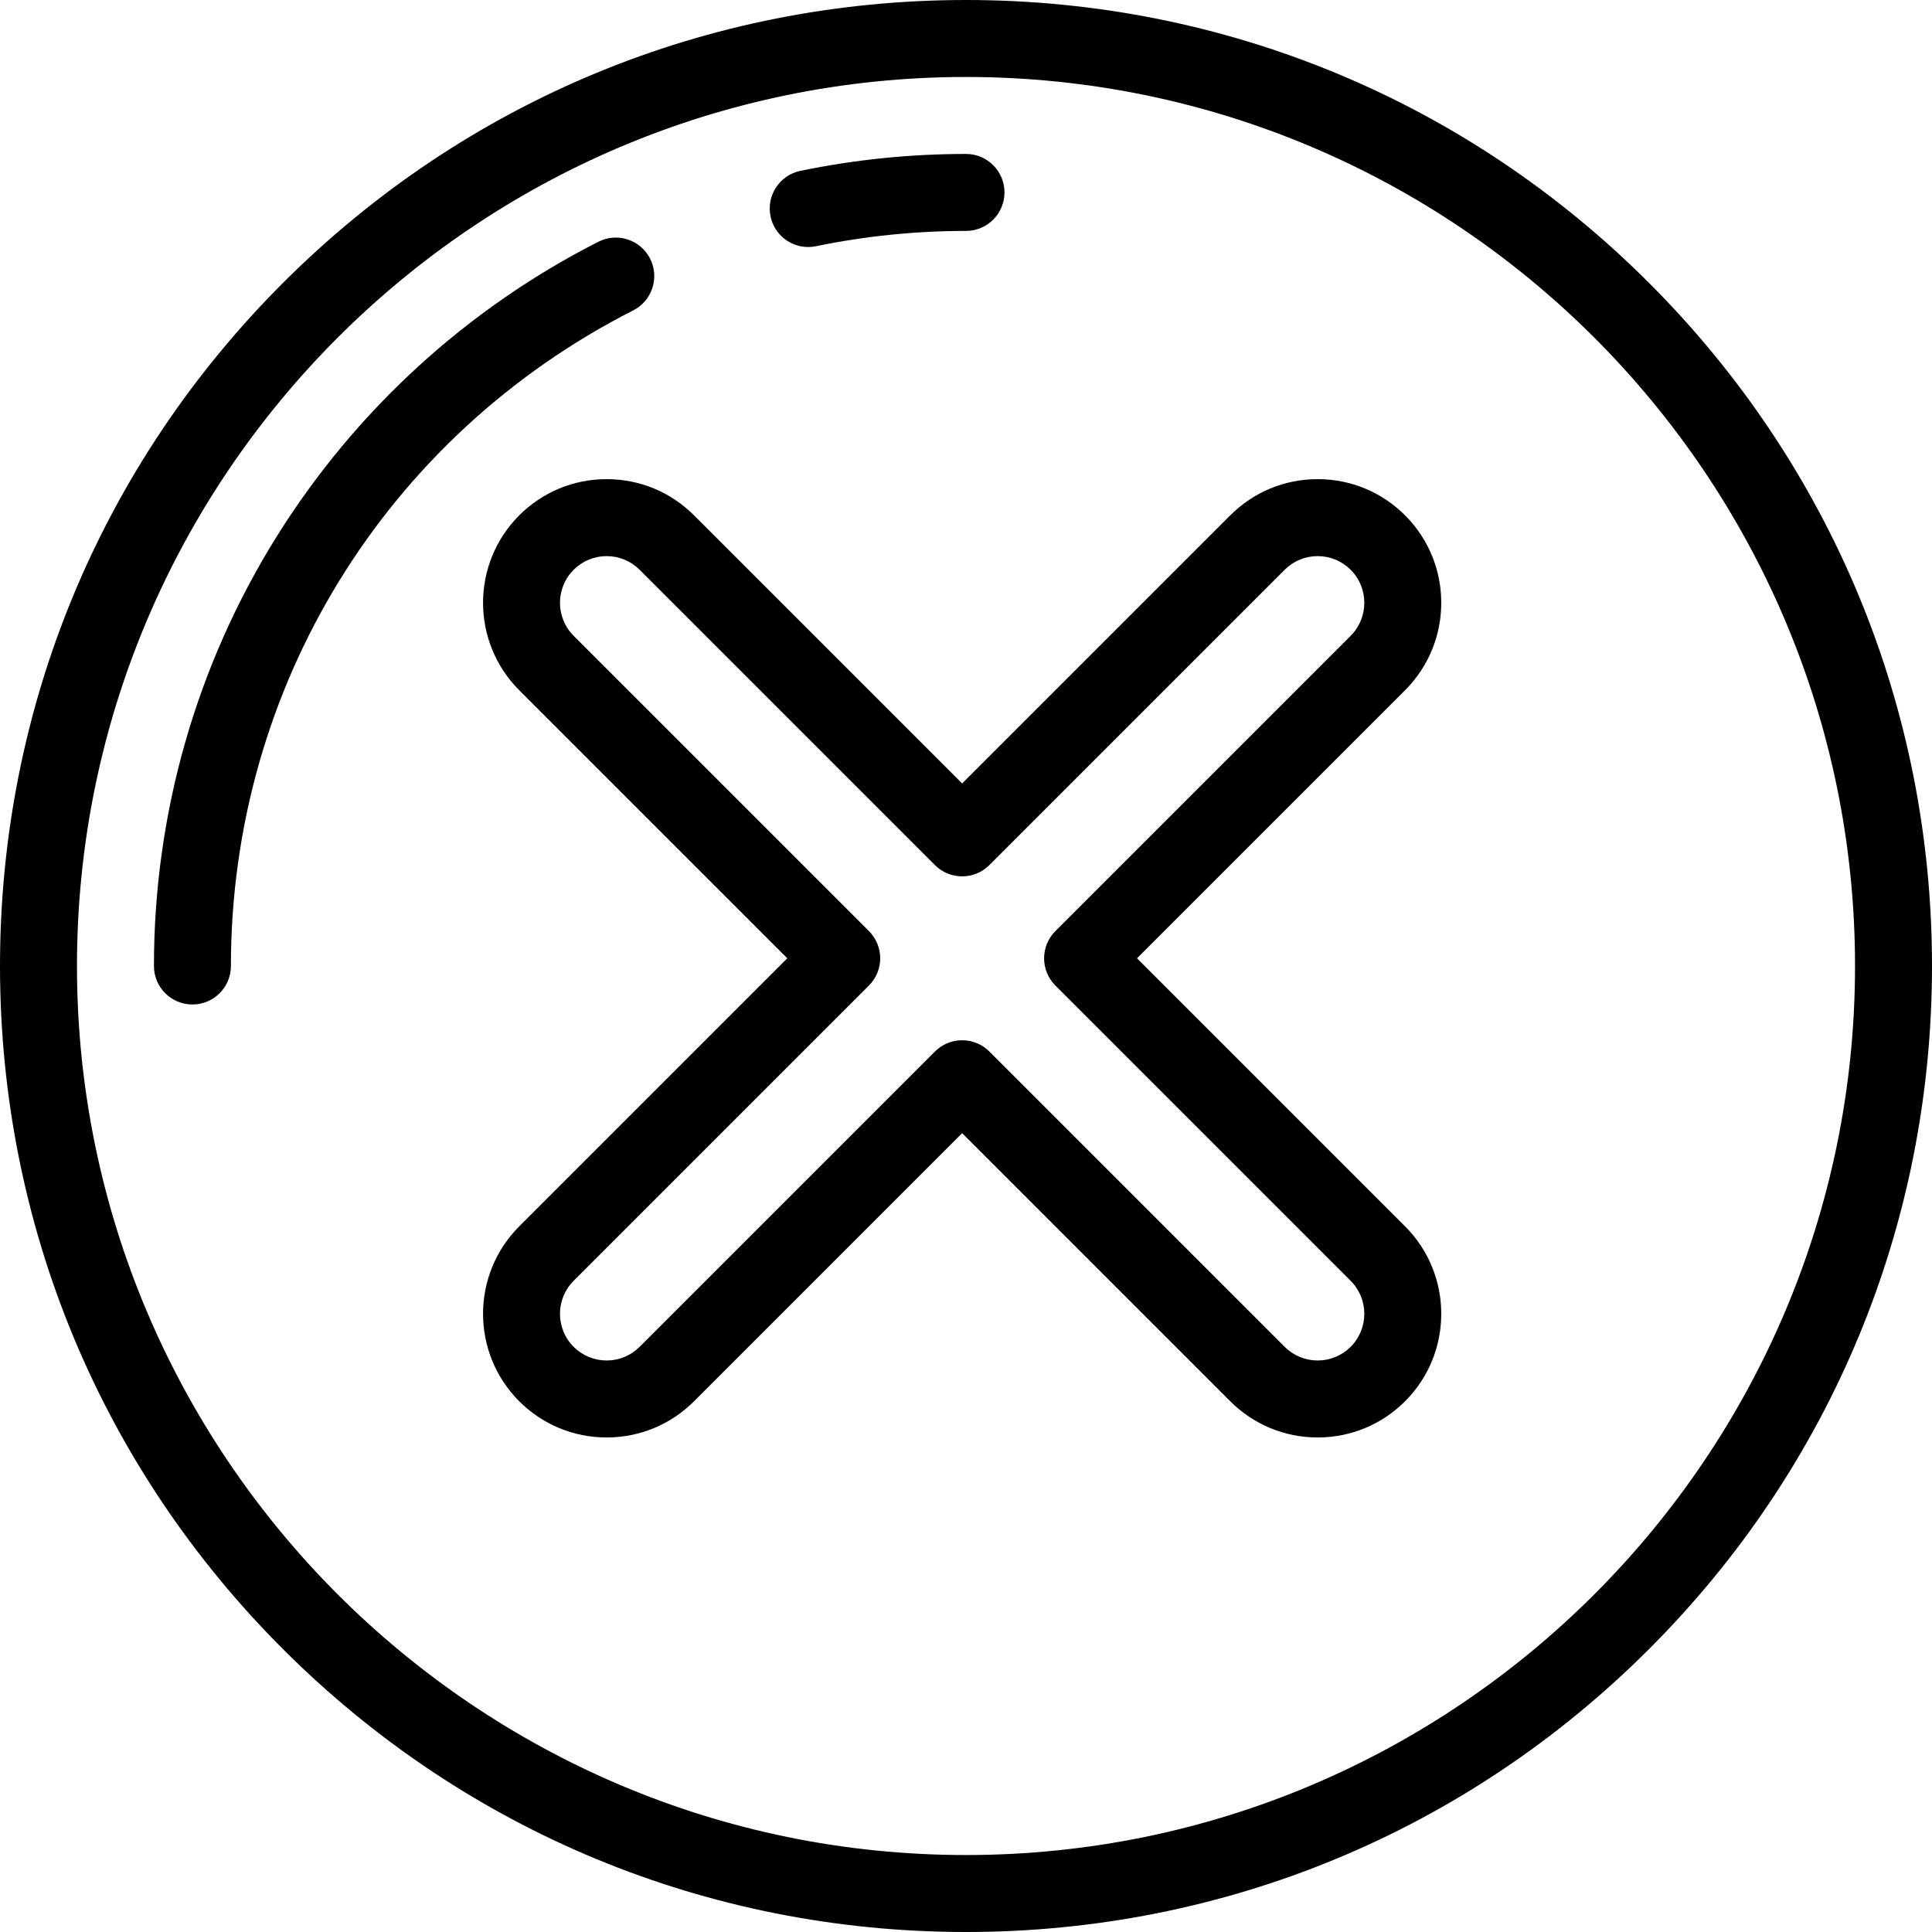 <?xml version="1.0" encoding="iso-8859-1"?>
<!-- Uploaded to: SVG Repo, www.svgrepo.com, Generator: SVG Repo Mixer Tools -->
<svg fill="#000000" height="800px" width="800px" version="1.1" id="Layer_1" xmlns="http://www.w3.org/2000/svg" xmlns:xlink="http://www.w3.org/1999/xlink" 
	 viewBox="0 0 502 502" xml:space="preserve">
<g>
	<g>
		<g>
			<path d="M428.483,73.517C381.076,26.108,318.045,0,251,0S120.924,26.108,73.517,73.517C26.108,120.924,0,183.955,0,251
				s26.108,130.076,73.517,177.483C120.924,475.892,183.955,502,251,502s130.076-26.108,177.483-73.517
				C475.892,381.076,502,318.045,502,251S475.892,120.924,428.483,73.517z M251,482C123.626,482,20,378.374,20,251
				S123.626,20,251,20s231,103.626,231,231S378.374,482,251,482z"/>
			<path d="M295.434,249l69.658-69.657c12.525-12.527,12.525-32.908,0-45.434c-6.069-6.068-14.137-9.41-22.718-9.41
				c-8.581,0-16.65,3.343-22.717,9.41L250,203.566l-69.657-69.656c-6.068-6.068-14.136-9.411-22.717-9.411
				c-8.581,0-16.65,3.342-22.718,9.41c-12.525,12.527-12.525,32.908,0,45.434L204.566,249l-69.658,69.657
				c-12.526,12.527-12.526,32.909,0.001,45.436c6.069,6.066,14.136,9.407,22.717,9.407c8.582,0,16.65-3.341,22.717-9.408
				L250,294.434l69.657,69.658c6.068,6.067,14.135,9.408,22.717,9.408c8.581,0,16.648-3.341,22.718-9.408
				c12.526-12.527,12.526-32.909,0-45.435L295.434,249z M350.95,349.948c-2.291,2.29-5.336,3.552-8.576,3.552
				c-3.239,0-6.285-1.261-8.574-3.551l-76.729-76.729c-1.876-1.875-4.419-2.929-7.071-2.929s-5.195,1.054-7.071,2.929L166.2,349.949
				c-2.289,2.29-5.335,3.551-8.574,3.551c-3.24,0-6.285-1.262-8.575-3.551c-4.729-4.728-4.729-12.421,0-17.149l76.729-76.729
				c1.875-1.876,2.929-4.419,2.929-7.071c0-2.652-1.054-5.195-2.929-7.071L149.051,165.2c-4.729-4.727-4.729-12.42,0-17.148
				c2.29-2.291,5.336-3.553,8.575-3.553c3.239,0,6.284,1.262,8.574,3.553l76.728,76.728c3.907,3.904,10.237,3.904,14.143,0
				l76.729-76.729c2.29-2.29,5.335-3.552,8.574-3.552s6.285,1.262,8.575,3.553c4.729,4.727,4.729,12.42,0,17.148l-76.729,76.729
				c-1.875,1.876-2.929,4.419-2.929,7.071s1.054,5.195,2.929,7.071l76.729,76.729C355.678,337.527,355.678,345.22,350.95,349.948z"
				/>
			<path d="M168.913,67.198c-2.504-4.924-8.526-6.886-13.446-4.38c-34.189,17.389-63.035,43.789-83.422,76.346
				C51.081,172.642,40,211.313,40,251c0,5.522,4.478,10,10,10s10-4.478,10-10c0-72.283,40.055-137.56,104.533-170.356
				C169.456,78.14,171.417,72.12,168.913,67.198z"/>
			<path d="M209.99,64.187c0.673,0,1.356-0.069,2.04-0.21C224.762,61.338,237.873,60,251,60c5.522,0,10-4.478,10-10s-4.478-10-10-10
				c-14.487,0-28.964,1.478-43.028,4.393c-5.409,1.121-8.884,6.413-7.763,11.821C201.188,60.938,205.349,64.187,209.99,64.187z"/>
		</g>
	</g>
</g>
</svg>